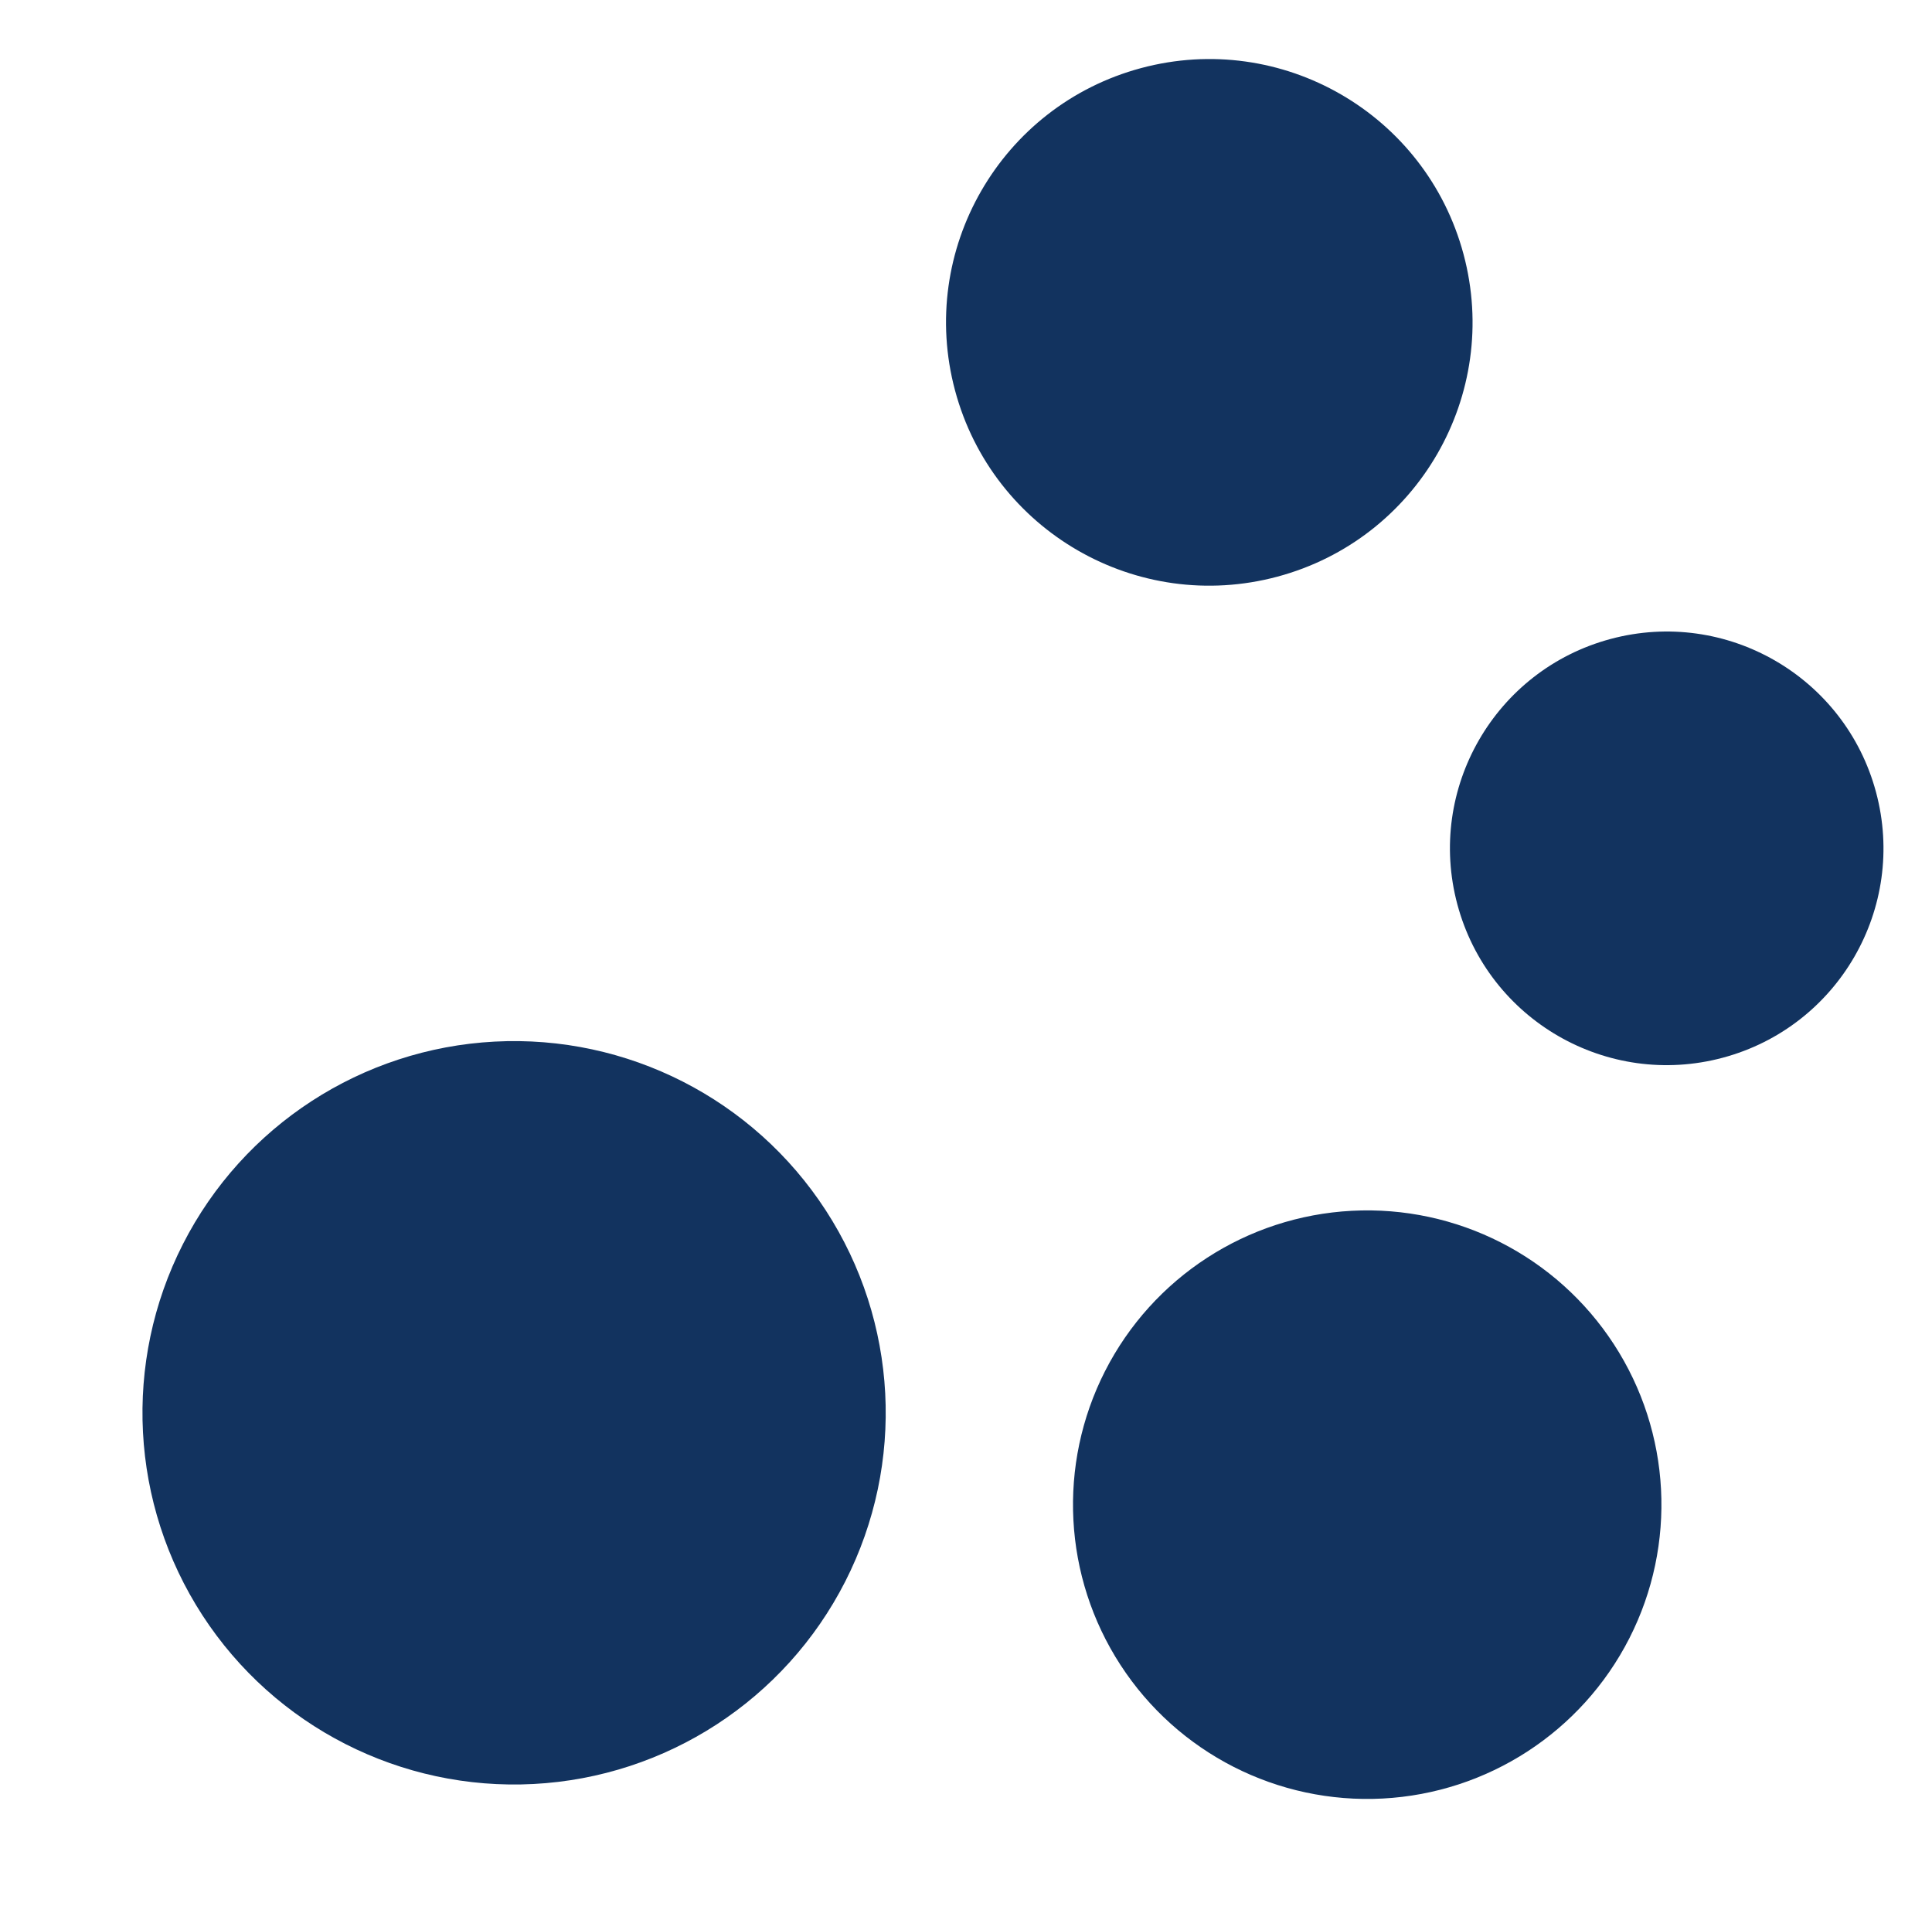 <svg xmlns="http://www.w3.org/2000/svg" width="53.78" height="53.623" viewBox="0 0 53.78 53.623">
  <g id="グループ_2280" data-name="グループ 2280" transform="translate(0)">
    <ellipse id="楕円形_175" data-name="楕円形 175" cx="8.186" cy="8.186" rx="8.186" ry="8.186" transform="matrix(0.839, -0.545, 0.545, 0.839, 26.729, 39.469)" fill="#12335f"/>
    <ellipse id="楕円形_176" data-name="楕円形 176" cx="6.032" cy="6.032" rx="6.032" ry="6.032" transform="matrix(0.966, -0.259, 0.259, 0.966, 39.006, 19.345)" fill="#12335f"/>
    <ellipse id="楕円形_177" data-name="楕円形 177" cx="7.326" cy="7.326" rx="7.326" ry="7.326" transform="matrix(0.966, -0.259, 0.259, 0.966, 24.688, 3.792)" fill="#12335f"/>
    <circle id="楕円形_178" data-name="楕円形 178" cx="10.34" cy="10.34" r="10.34" transform="matrix(0.839, -0.545, 0.545, 0.839, 0, 36.279)" fill="#12335f"/>
  </g>
</svg>
